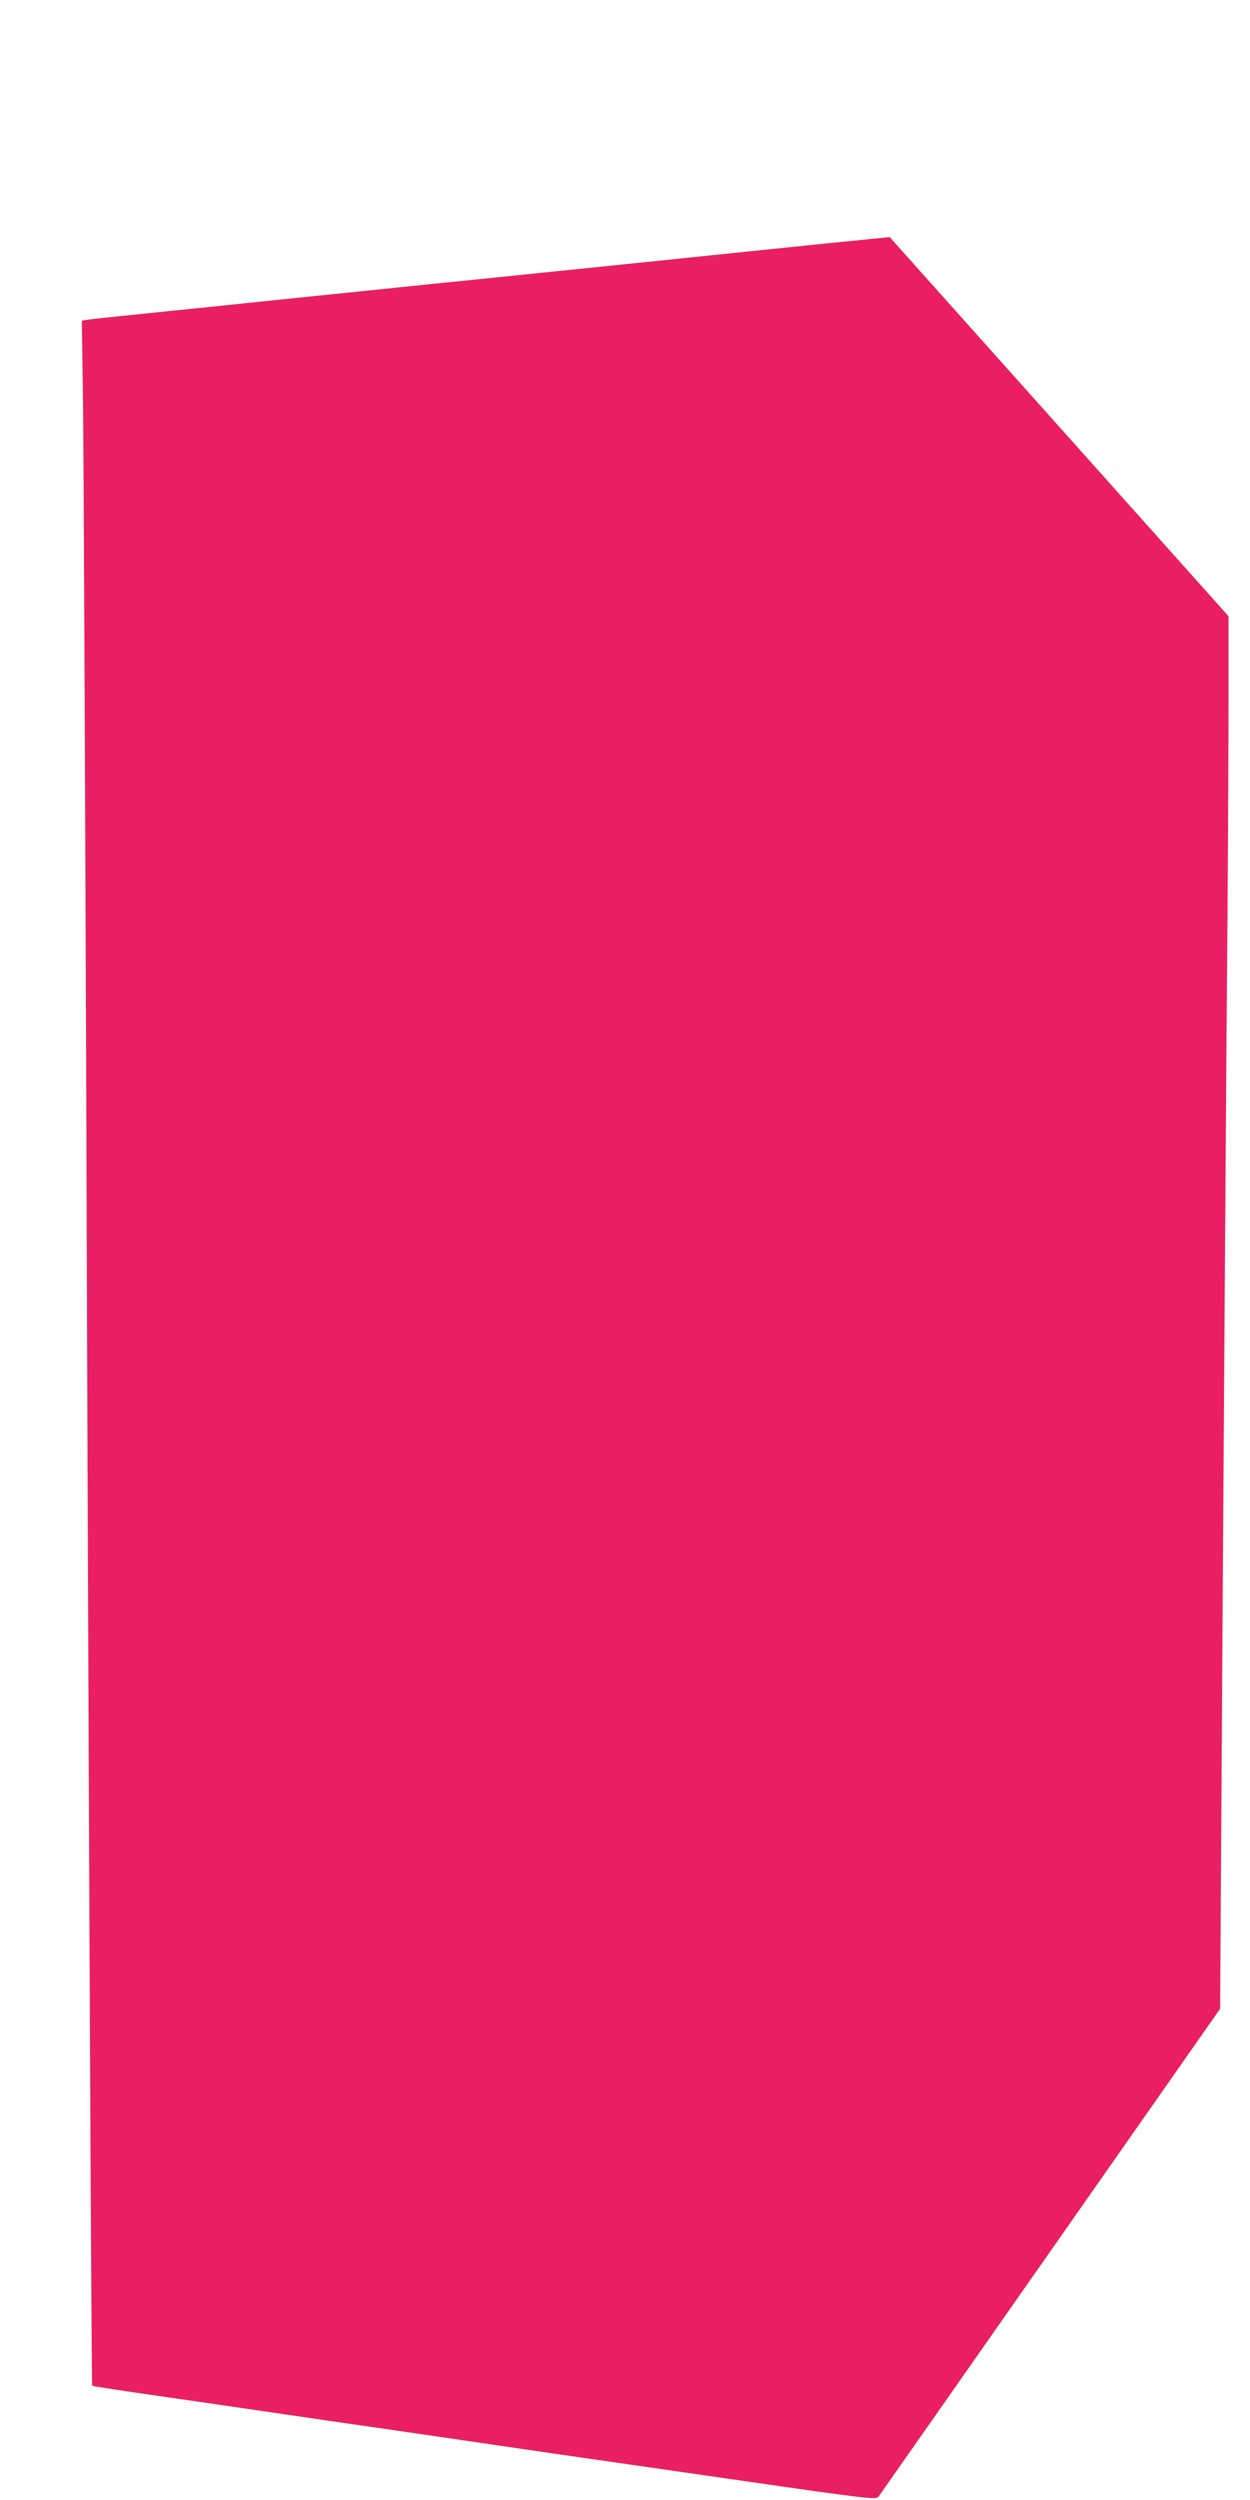 <?xml version="1.0" standalone="no"?>
<!DOCTYPE svg PUBLIC "-//W3C//DTD SVG 20010904//EN"
 "http://www.w3.org/TR/2001/REC-SVG-20010904/DTD/svg10.dtd">
<svg version="1.0" xmlns="http://www.w3.org/2000/svg"
 width="640pt" height="1280pt" viewBox="0 0 640 1280"
 preserveAspectRatio="xMidYMid meet">
<g transform="translate(0,1280) scale(0.1,-0.1)"
fill="#e91e63" stroke="none">
<path d="M4235 11554 c-176 -18 -585 -60 -910 -94 -324 -33 -675 -69 -780 -80
-104 -11 -255 -26 -335 -34 -150 -16 -398 -41 -737 -76 -109 -11 -281 -29
-383 -40 -102 -10 -277 -28 -390 -40 -113 -11 -222 -23 -243 -26 l-38 -6 6
-411 c3 -227 10 -1739 16 -3362 12 -3668 27 -6796 31 -6800 2 -2 129 -22 283
-44 154 -22 435 -63 625 -91 190 -28 437 -64 550 -80 113 -16 329 -48 480 -70
293 -43 310 -46 1380 -200 657 -95 696 -99 708 -83 7 10 404 576 881 1258
l868 1240 12 1920 c7 1056 16 2449 21 3095 6 646 10 1387 10 1645 l0 470 -831
930 c-457 512 -848 948 -868 971 l-36 40 -320 -32z"/>
</g>
</svg>
